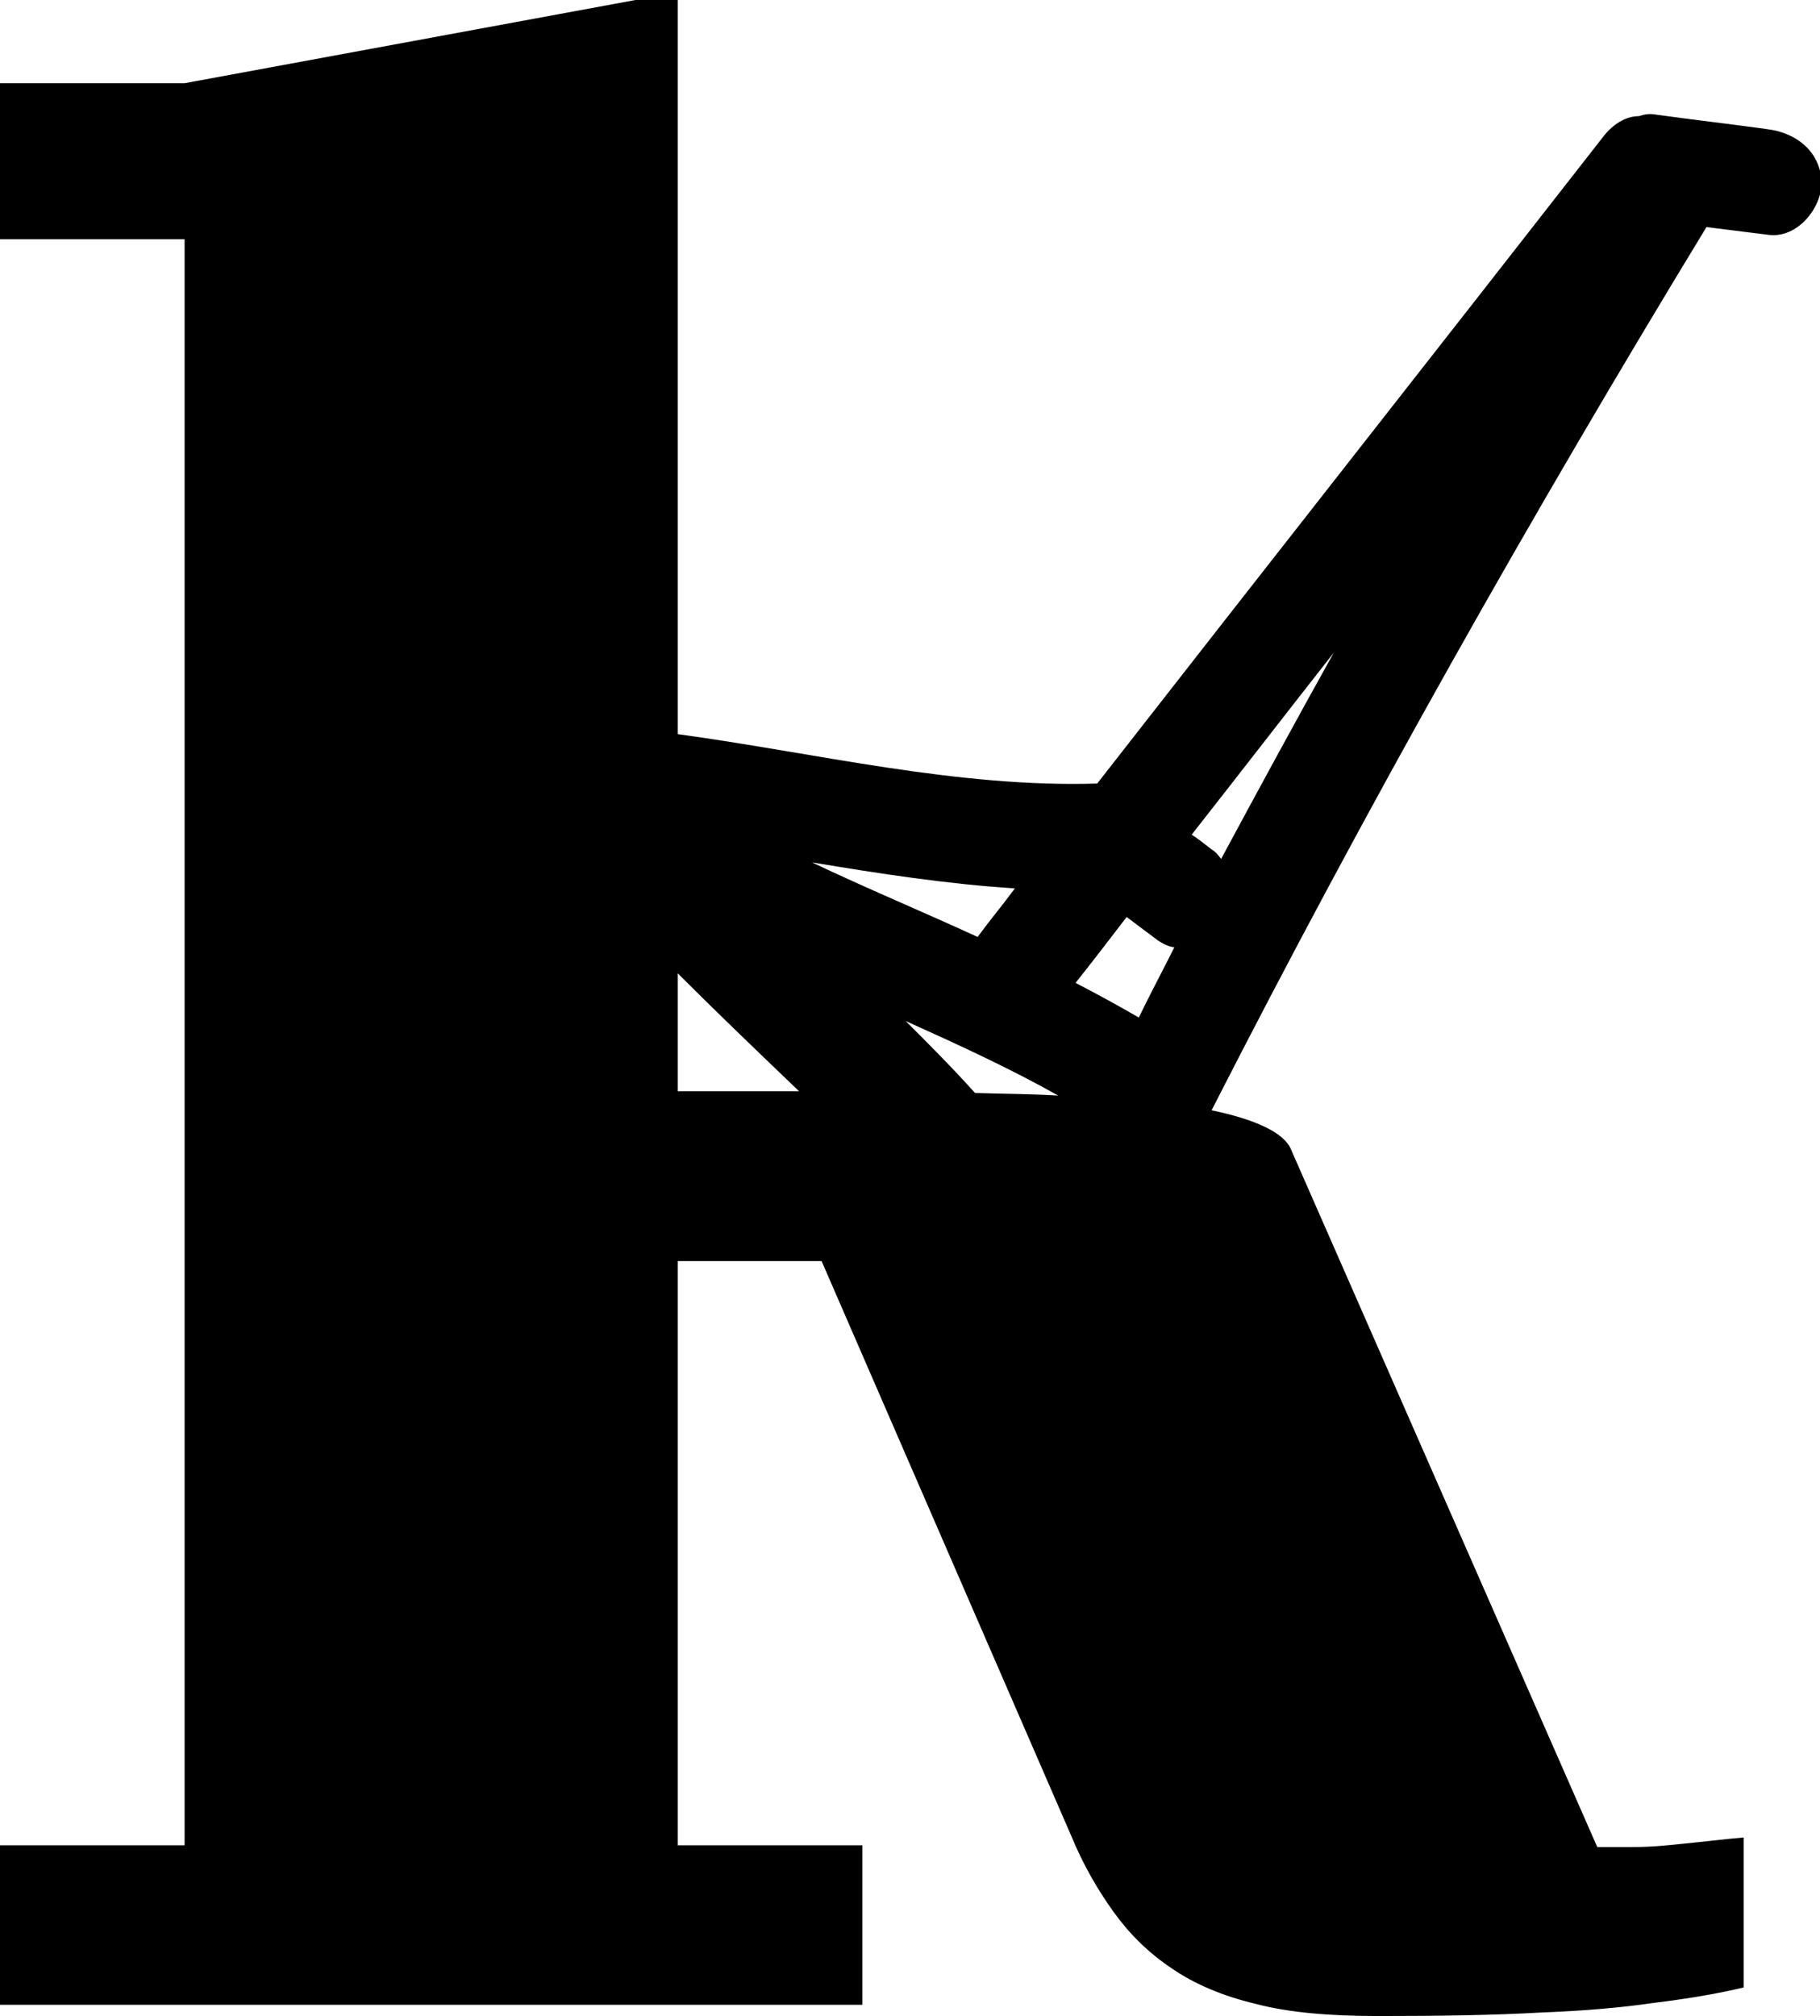 <?xml version="1.0" encoding="utf-8"?>
<!-- Generator: Adobe Illustrator 21.0.0, SVG Export Plug-In . SVG Version: 6.00 Build 0)  -->
<svg version="1.1" id="Layer_1" xmlns="http://www.w3.org/2000/svg" xmlns:xlink="http://www.w3.org/1999/xlink" x="0px" y="0px"
	 viewBox="0 0 210 232.6" style="enable-background:new 0 0 210 232.6;" xml:space="preserve">
<style type="text/css">
	.st0{fill:#FFFFFF;}
	.st1{fill:#009FE3;}
	.st2{fill:#EB6012;}
	.st3{stroke:#000000;stroke-width:2.5;stroke-miterlimit:10;}
	.st4{stroke:#000000;stroke-width:3;stroke-miterlimit:10;}
</style>
<path d="M203.9,14.9c-4.3-0.6-8.7-1.1-13-1.7c-0.6-0.1-1.2,0-1.8,0.2c-1.3,0-2.7,0.7-3.9,2.1c-19.5,25-39.1,49.9-58.6,74.9
	c-16.2,0.5-32.3-3.5-48.4-5.7V-0.9L21.3,9.6H0v18h21.3v185.3H0v18.4h99.5v-18.4H78.2v-67.4h16.6l28.8,66.3c1.4,3.4,3.1,6.3,4.9,8.8
	c1.8,2.5,4,4.7,6.7,6.5c2.6,1.8,5.9,3.2,9.7,4.1c3.8,1,8.5,1.4,14.1,1.4c7.2,0,13.5-0.1,18.7-0.4c5.3-0.2,9.6-0.6,13-1.1
	c4.1-0.5,7.6-1.1,10.5-1.8v-17.3c-2.4,0.2-4.7,0.5-6.8,0.7c-1.9,0.2-3.8,0.4-5.8,0.4h-4.3l-35.3-80.4c-0.8-2.1-4.4-3.6-9.2-4.6
	c17.7-34.7,36.9-68.7,57.1-101.9c2.4,0.3,4.8,0.6,7.2,0.9c3.3,0.4,6.1-3.1,6.1-6.1C210,17.4,207.2,15.3,203.9,14.9z M112.8,108.1
	c-6.3-2.9-12.8-5.6-19.1-8.6c7.8,1.3,15.6,2.5,23.4,3C115.7,104.4,114.2,106.2,112.8,108.1z M104.5,117.8c6,2.7,11.9,5.4,17.6,8.6
	c-3.3-0.2-6.6-0.2-9.6-0.3C109.9,123.2,107.2,120.5,104.5,117.8z M131.4,117.4c-2.4-1.4-4.8-2.7-7.3-4c2-2.5,3.9-5,5.9-7.6
	c1.2,0.9,2.4,1.8,3.6,2.7c0.6,0.4,1.2,0.7,1.9,0.8C134.1,112.1,132.7,114.7,131.4,117.4z M139.8,98c-0.8-0.6-1.5-1.2-2.3-1.7
	c5.5-7,10.9-14,16.4-21c-4.4,7.9-8.7,15.8-13,23.8C140.6,98.7,140.3,98.3,139.8,98z M78.2,112.3c4.6,4.6,9.3,9.1,14,13.6h-14V112.3z
	"/>
</svg>
